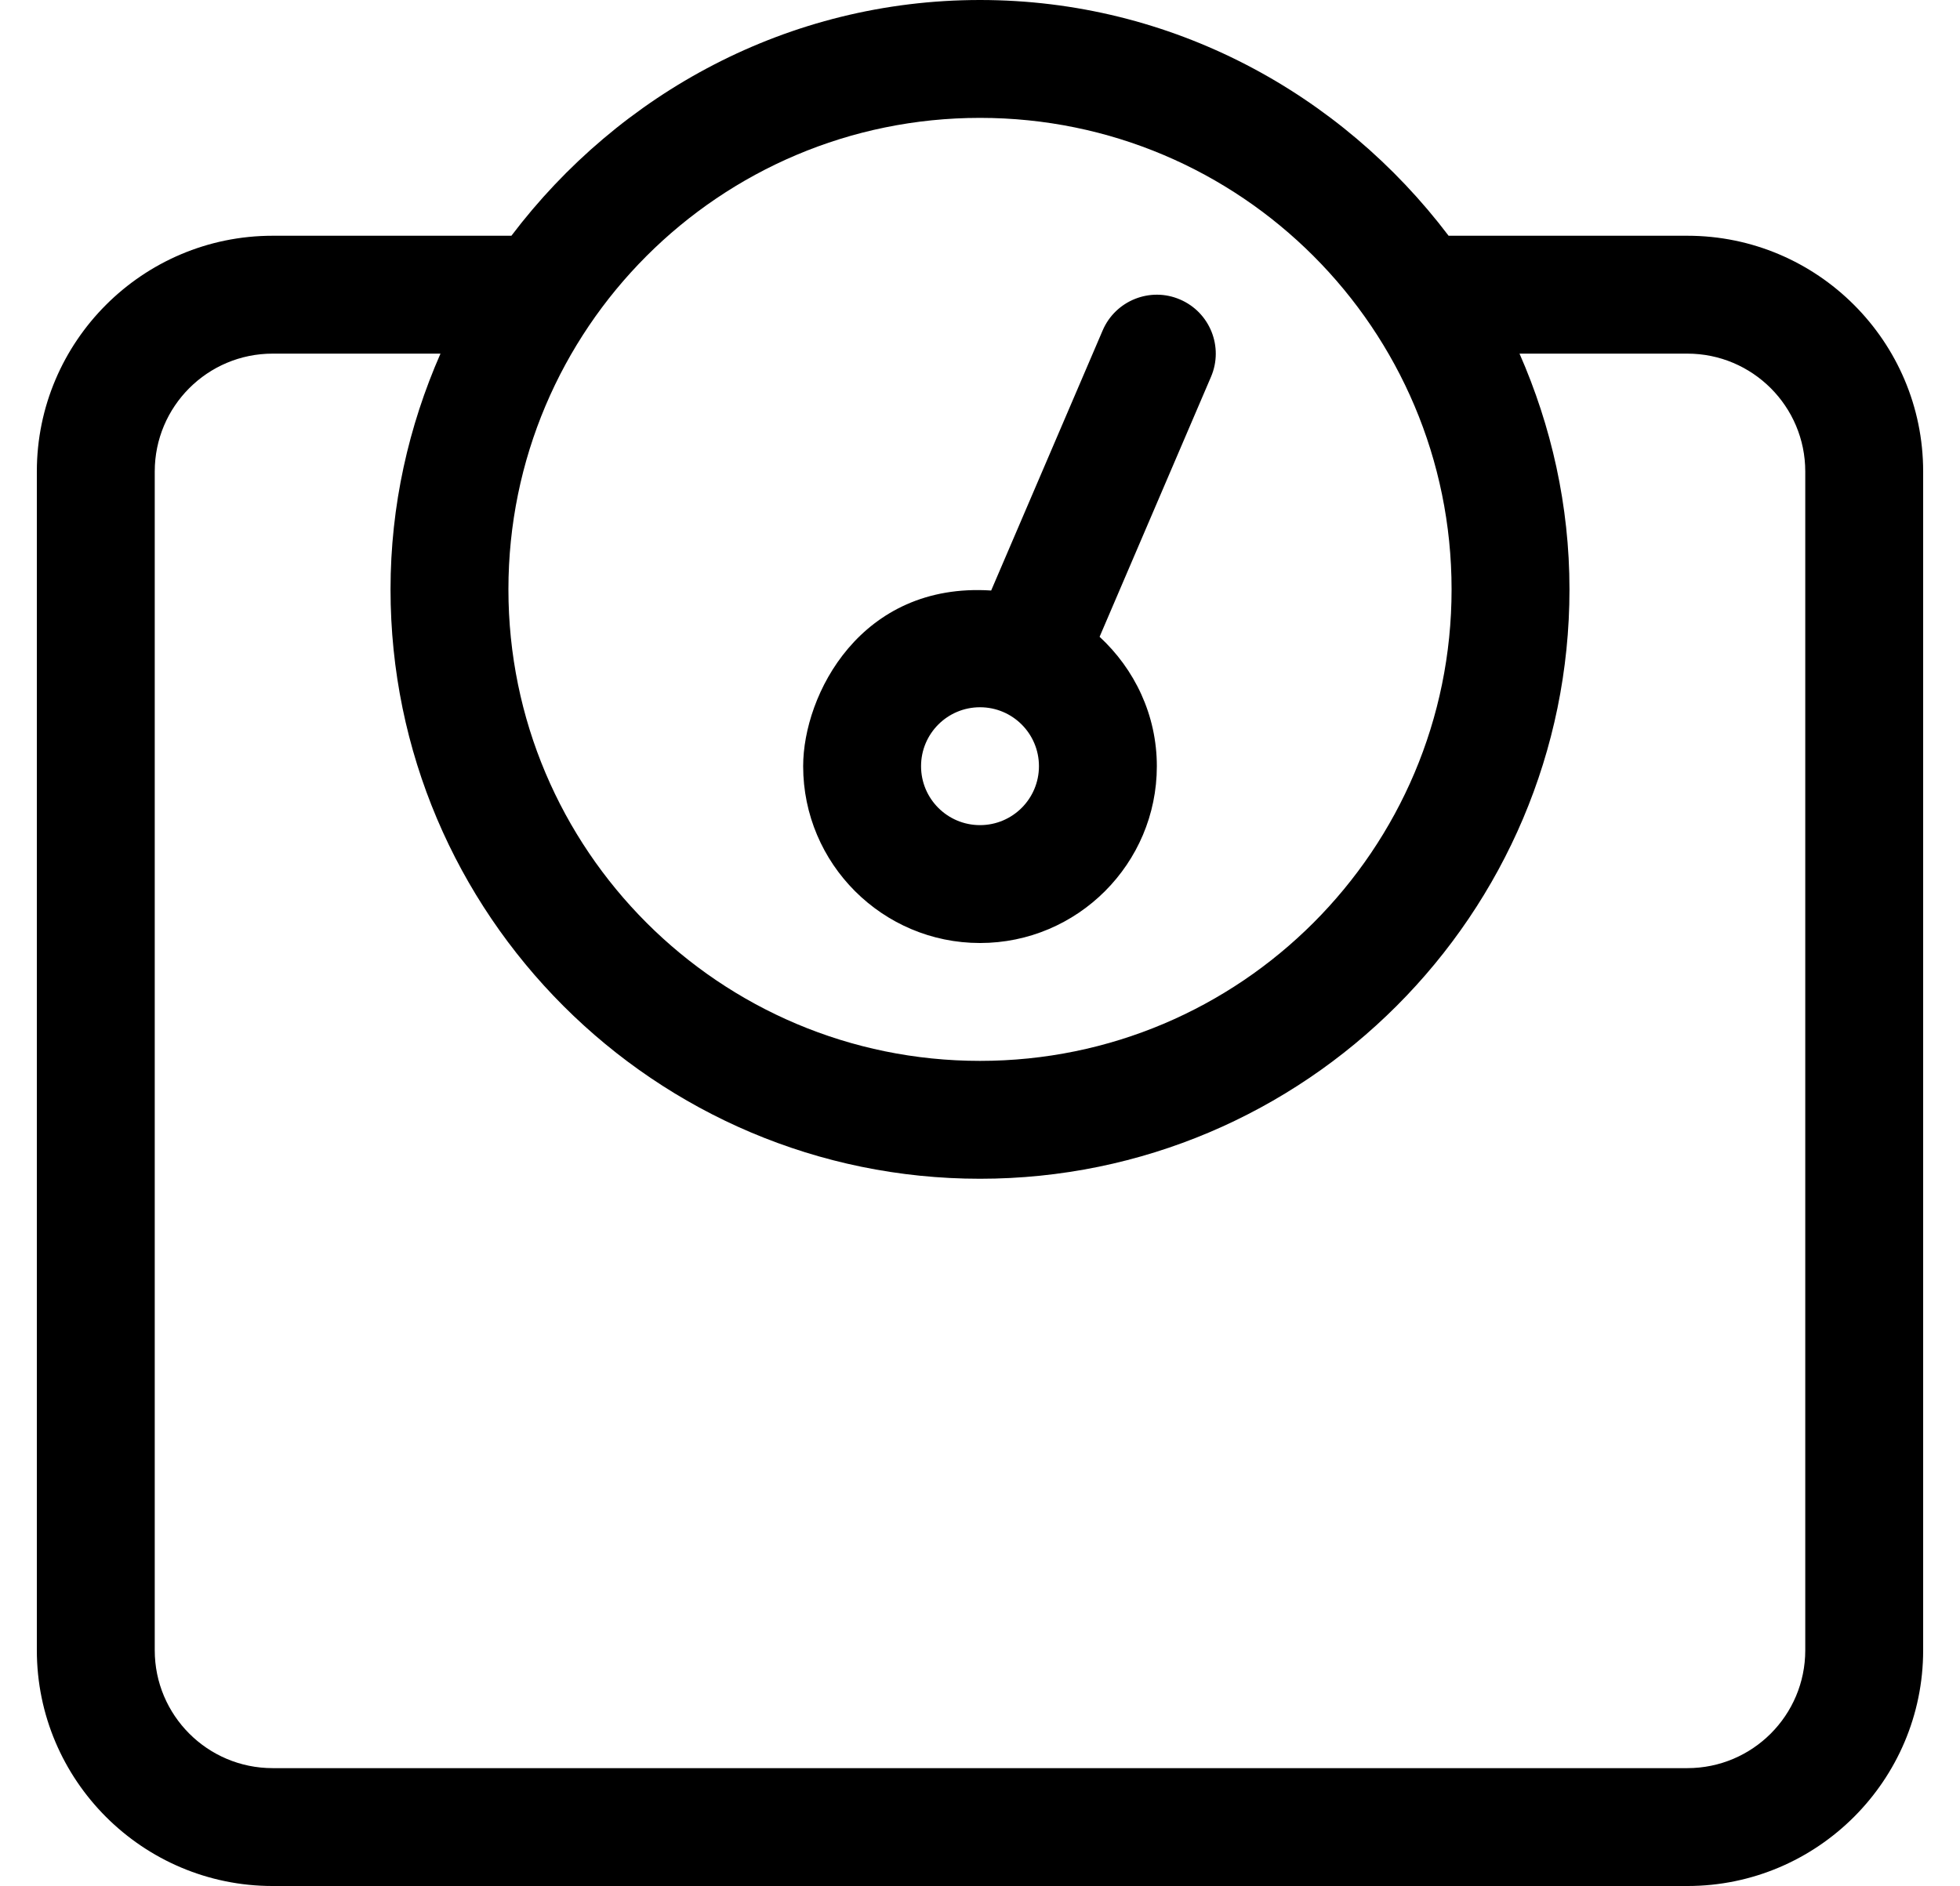 <?xml version="1.0" standalone="no"?>
<!DOCTYPE svg PUBLIC "-//W3C//DTD SVG 1.1//EN" "http://www.w3.org/Graphics/SVG/1.1/DTD/svg11.dtd" >
<svg xmlns="http://www.w3.org/2000/svg" xmlns:xlink="http://www.w3.org/1999/xlink" version="1.1" viewBox="-10 0 532 512">
   <path fill="currentColor"
d="M448 64c35.29 0 64 28.71 64 64v320c0 35.29 -28.71 64 -64 64h-384c-35.29 0 -64 -28.71 -64 -64v-320c0 -35.29 28.71 -64 64 -64h64.81c29.24 -38.62 75.12 -64 127.19 -64s97.95 25.38 127.19 64h64.81zM256 32c-70.69 0 -128 57.31 -128 128
s57.31 128 128 128s128 -57.31 128 -128s-57.31 -128 -128 -128zM480 448v-320c0 -17.67 -14.33 -32 -32 -32h-45.56c8.619 19.63 13.56 41.22 13.56 64c0 88.22 -71.78 160 -160 160s-160 -71.78 -160 -160
c0 -22.78 4.94 -44.37 13.56 -64h-45.56c-17.67 0 -32 14.33 -32 32v320c0 17.67 14.33 32 32 32h384c17.67 0 32 -14.33 32 -32zM256 256c-26.47 0 -48 -21.53 -48 -48c0 -19.35 15.57 -50 51.03 -47.69l30.26 -70.6
c3.479 -8.14 12.92 -11.89 21 -8.41c8.13 3.48 11.89 12.891 8.41 21l-30.24 70.57c9.49 8.77 15.54 21.21 15.54 35.13c0 26.47 -21.53 48 -48 48zM256 192c-8.84 0 -16 7.16 -16 16s7.16 16 16 16s16 -7.16 16 -16
s-7.16 -16 -16 -16z" />
</svg>
